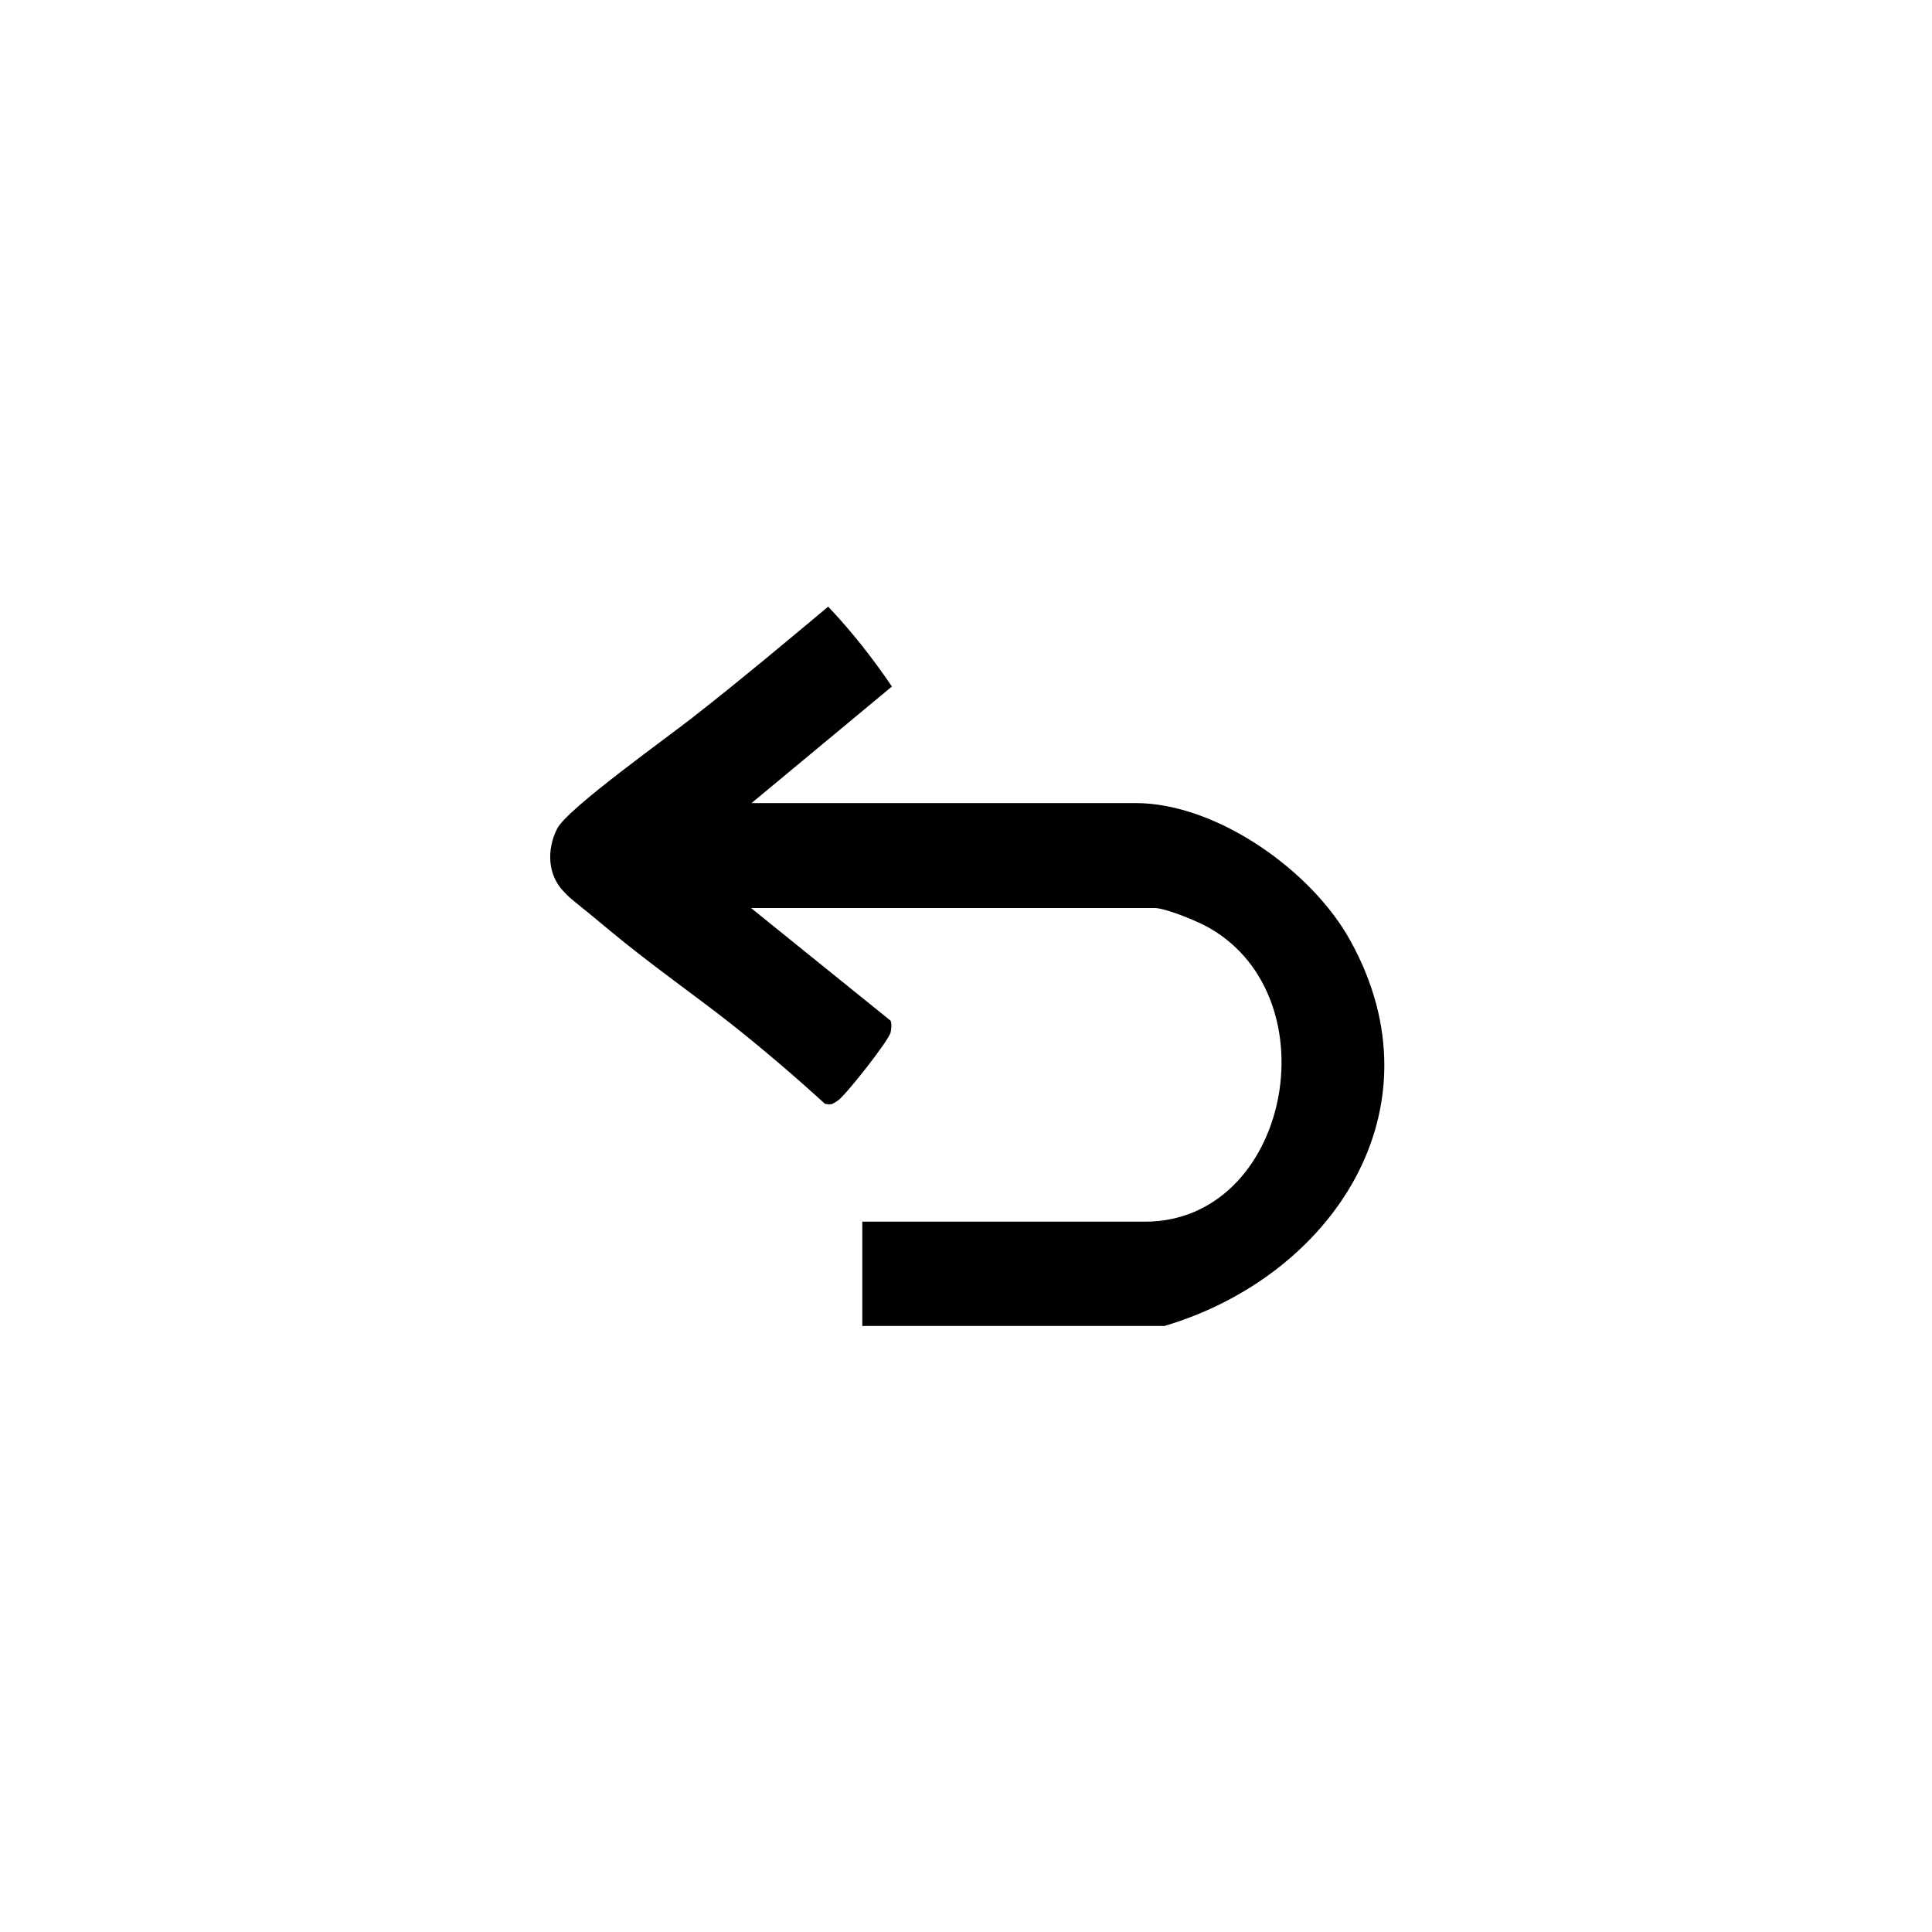 <?xml version="1.0" encoding="UTF-8"?>
<svg id="Layer_1" xmlns="http://www.w3.org/2000/svg" version="1.1" viewBox="0 0 300 300">
  <!-- Generator: Adobe Illustrator 29.2.1, SVG Export Plug-In . SVG Version: 2.1.0 Build 116)  -->
  <path d="M116.5,140.9l21.8,17.6c.2.6.1,1.2,0,1.8-.3,1.3-7,9.8-8.2,10.6s-1.1.6-2,.5c-4.6-4.2-9.4-8.3-14.3-12.2s-13-9.6-19.1-14.7-5.8-4.6-7.2-6.1c-2.5-2.6-2.6-6.5-1-9.7s17.6-14.5,21.7-17.8c6.9-5.4,13.7-11.1,20.4-16.7,3.7,3.9,6.9,8,9.9,12.4l-21.8,18.1h59.6c12.7,0,27.5,10.6,33.4,21.4,14.5,26.2-2.9,52.1-28.9,59.8h-46.9v-16.2h43.9c22.3,0,29.2-34.6,10-45.6-1.7-1-6.8-3.1-8.5-3.1h-62.7Z"/>
</svg>